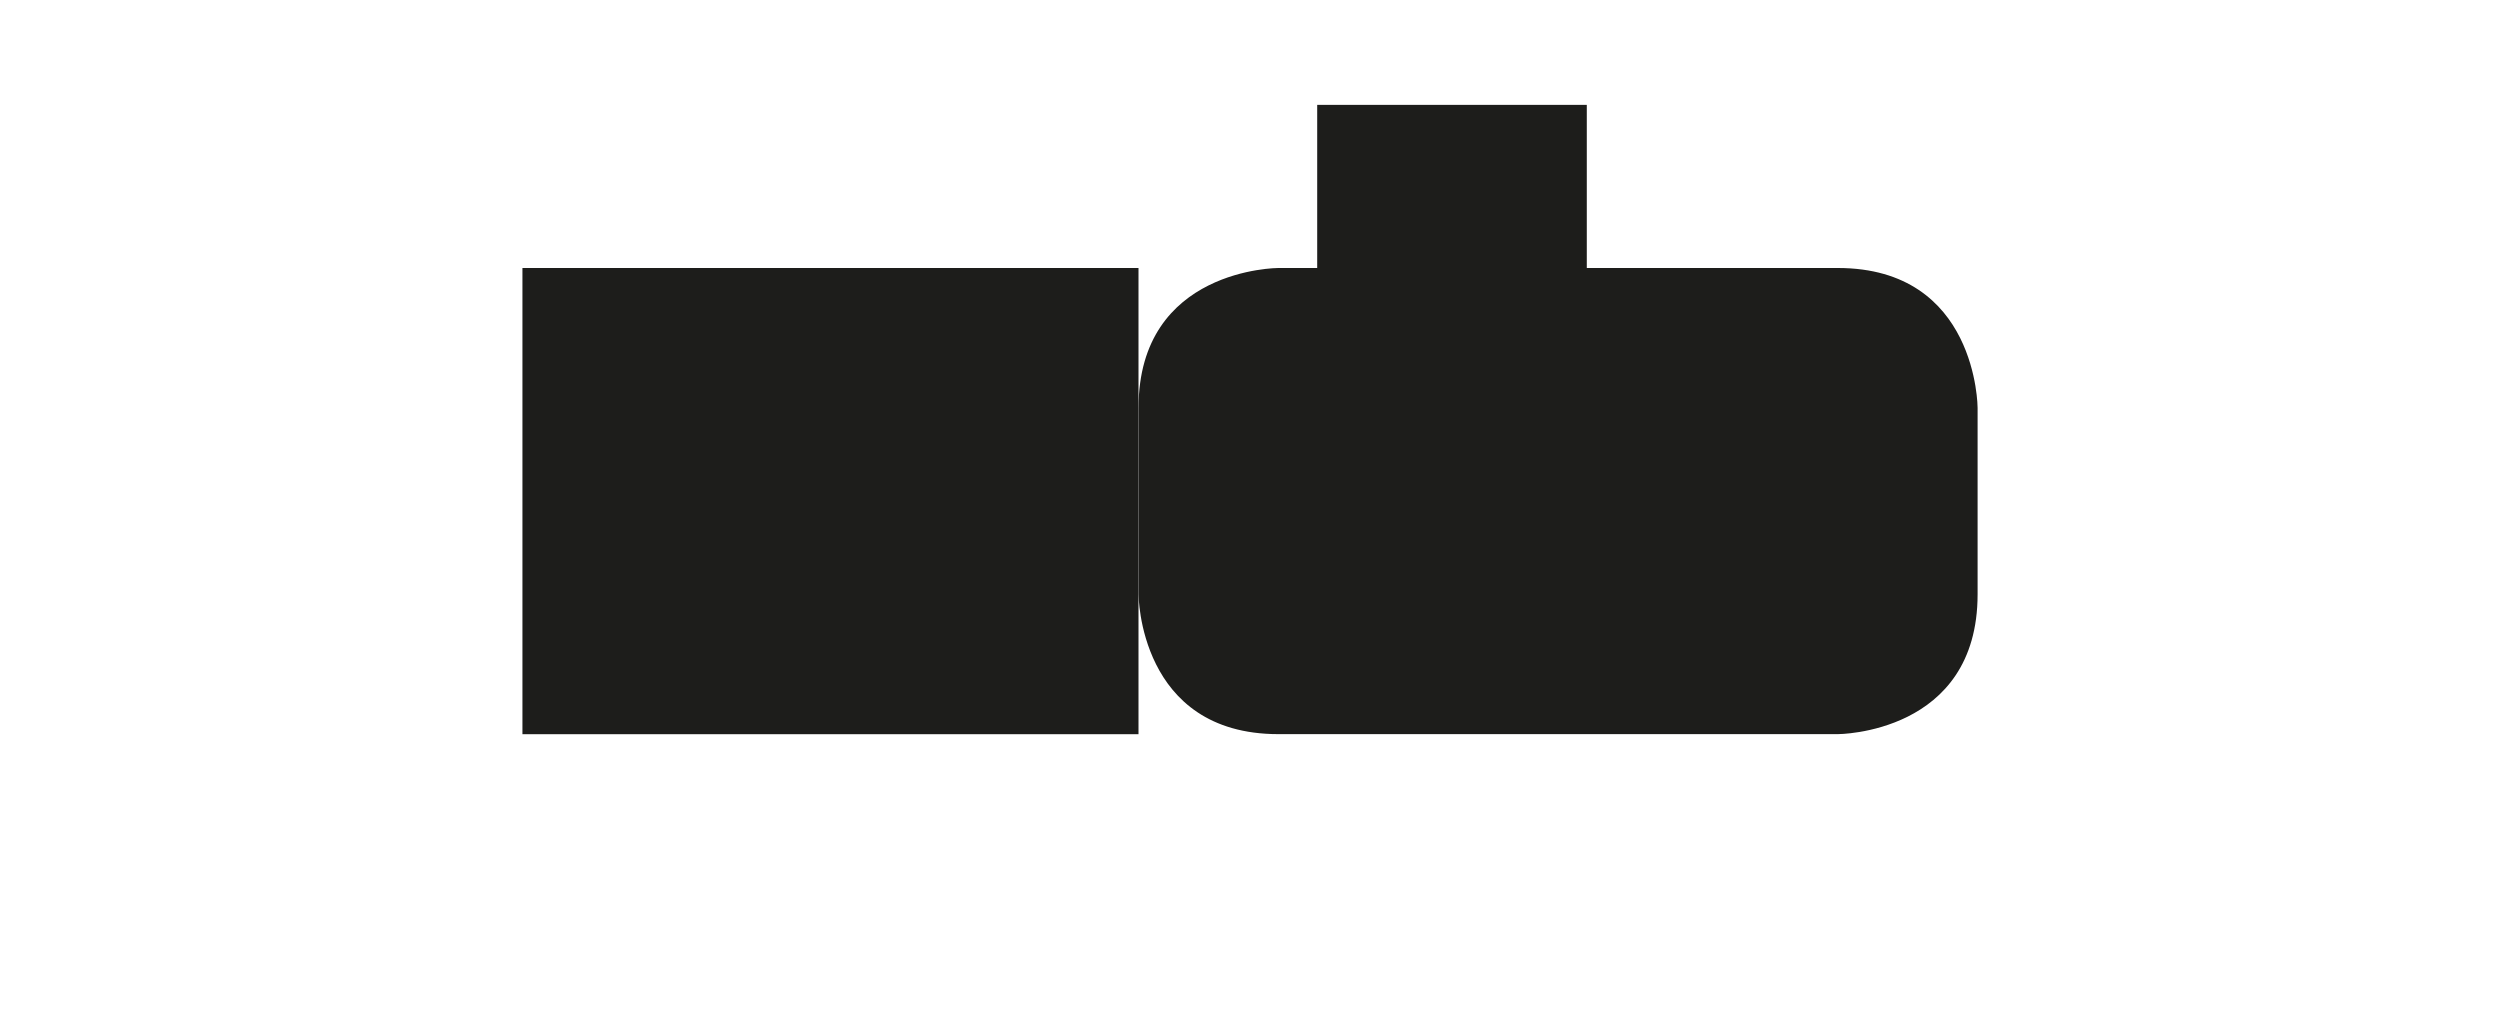 <svg xmlns="http://www.w3.org/2000/svg" viewBox="0 0 214.528 87.796"><defs><clipPath id="a" transform="translate(-332 -439.203)"><path fill="none" d="M332 439.203h214.527V527H332z"/></clipPath></defs><title>motor</title><path fill="none" d="M0 0h214.528v87.796H0z"/><g clip-path="url(#a)"><path d="M109.7 22.997s-12 0-12 12v16s0 12 12 12h48s12 0 12-12v-16s0-12-12-12z" fill="#1d1d1b"/></g><path fill="#1d1d1b" d="M44.831 23h52.865v40H44.831zM113.03 9h23.135v17.505H113.03z"/></svg>